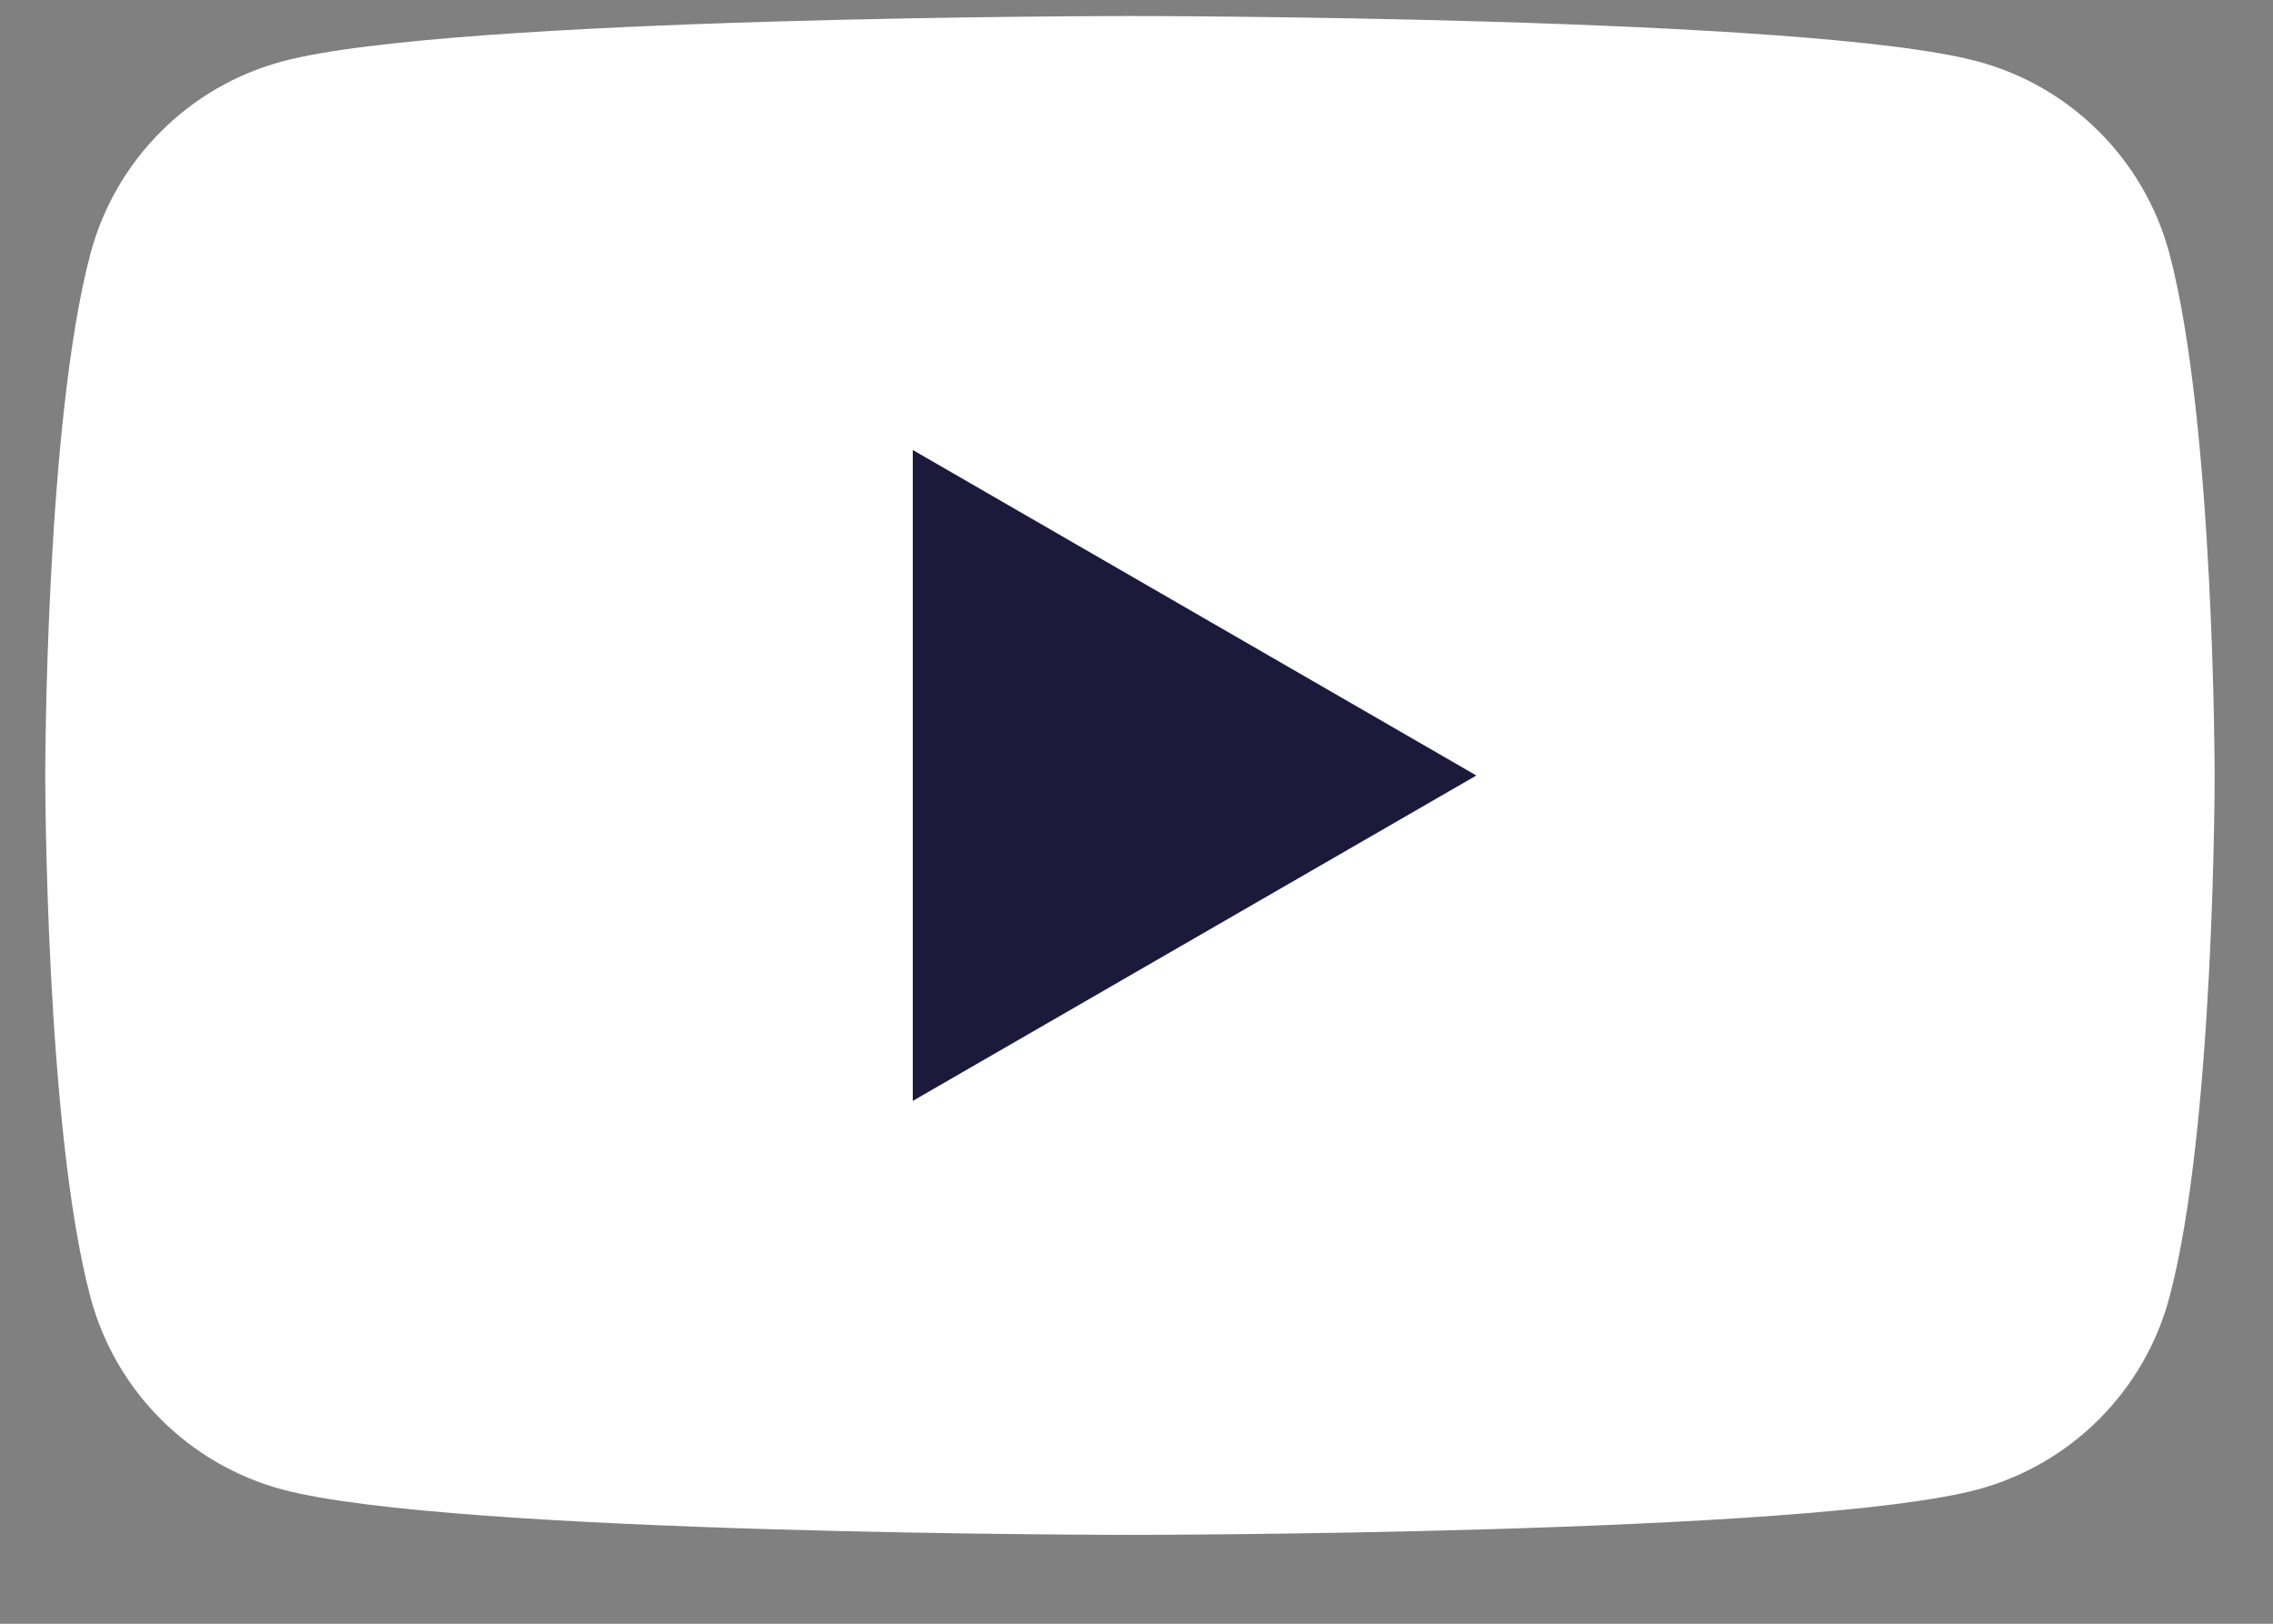 <svg width="21" height="15" viewBox="0 0 21 15" fill="none" xmlns="http://www.w3.org/2000/svg">
<rect x="0" y="0" width="21" height="15" fill="#808080" stroke="none"/>
<g clip-path="url(#clip0_4473_187800)">
<path d="M20.042 2.339C19.811 1.476 19.133 0.798 18.27 0.567C16.708 0.148 10.44 0.148 10.44 0.148C10.44 0.148 4.171 0.148 2.609 0.567C1.746 0.798 1.068 1.476 0.837 2.339C0.418 3.902 0.418 7.163 0.418 7.163C0.418 7.163 0.418 10.425 0.837 11.988C1.068 12.851 1.746 13.529 2.609 13.76C4.171 14.179 10.44 14.179 10.44 14.179C10.44 14.179 16.708 14.179 18.27 13.76C19.133 13.529 19.811 12.851 20.042 11.988C20.461 10.425 20.461 7.163 20.461 7.163C20.461 7.163 20.459 3.902 20.042 2.339Z" fill="white"/>
<path d="M8.433 10.17L13.64 7.164L8.433 4.157V10.17Z" fill="#1B1A3A"/>
</g>
<defs>
<clipPath id="clip0_4473_187800">
<rect width="20.043" height="14.031" fill="white" transform="translate(0.418 0.148)"/>
</clipPath>
</defs>
</svg>
